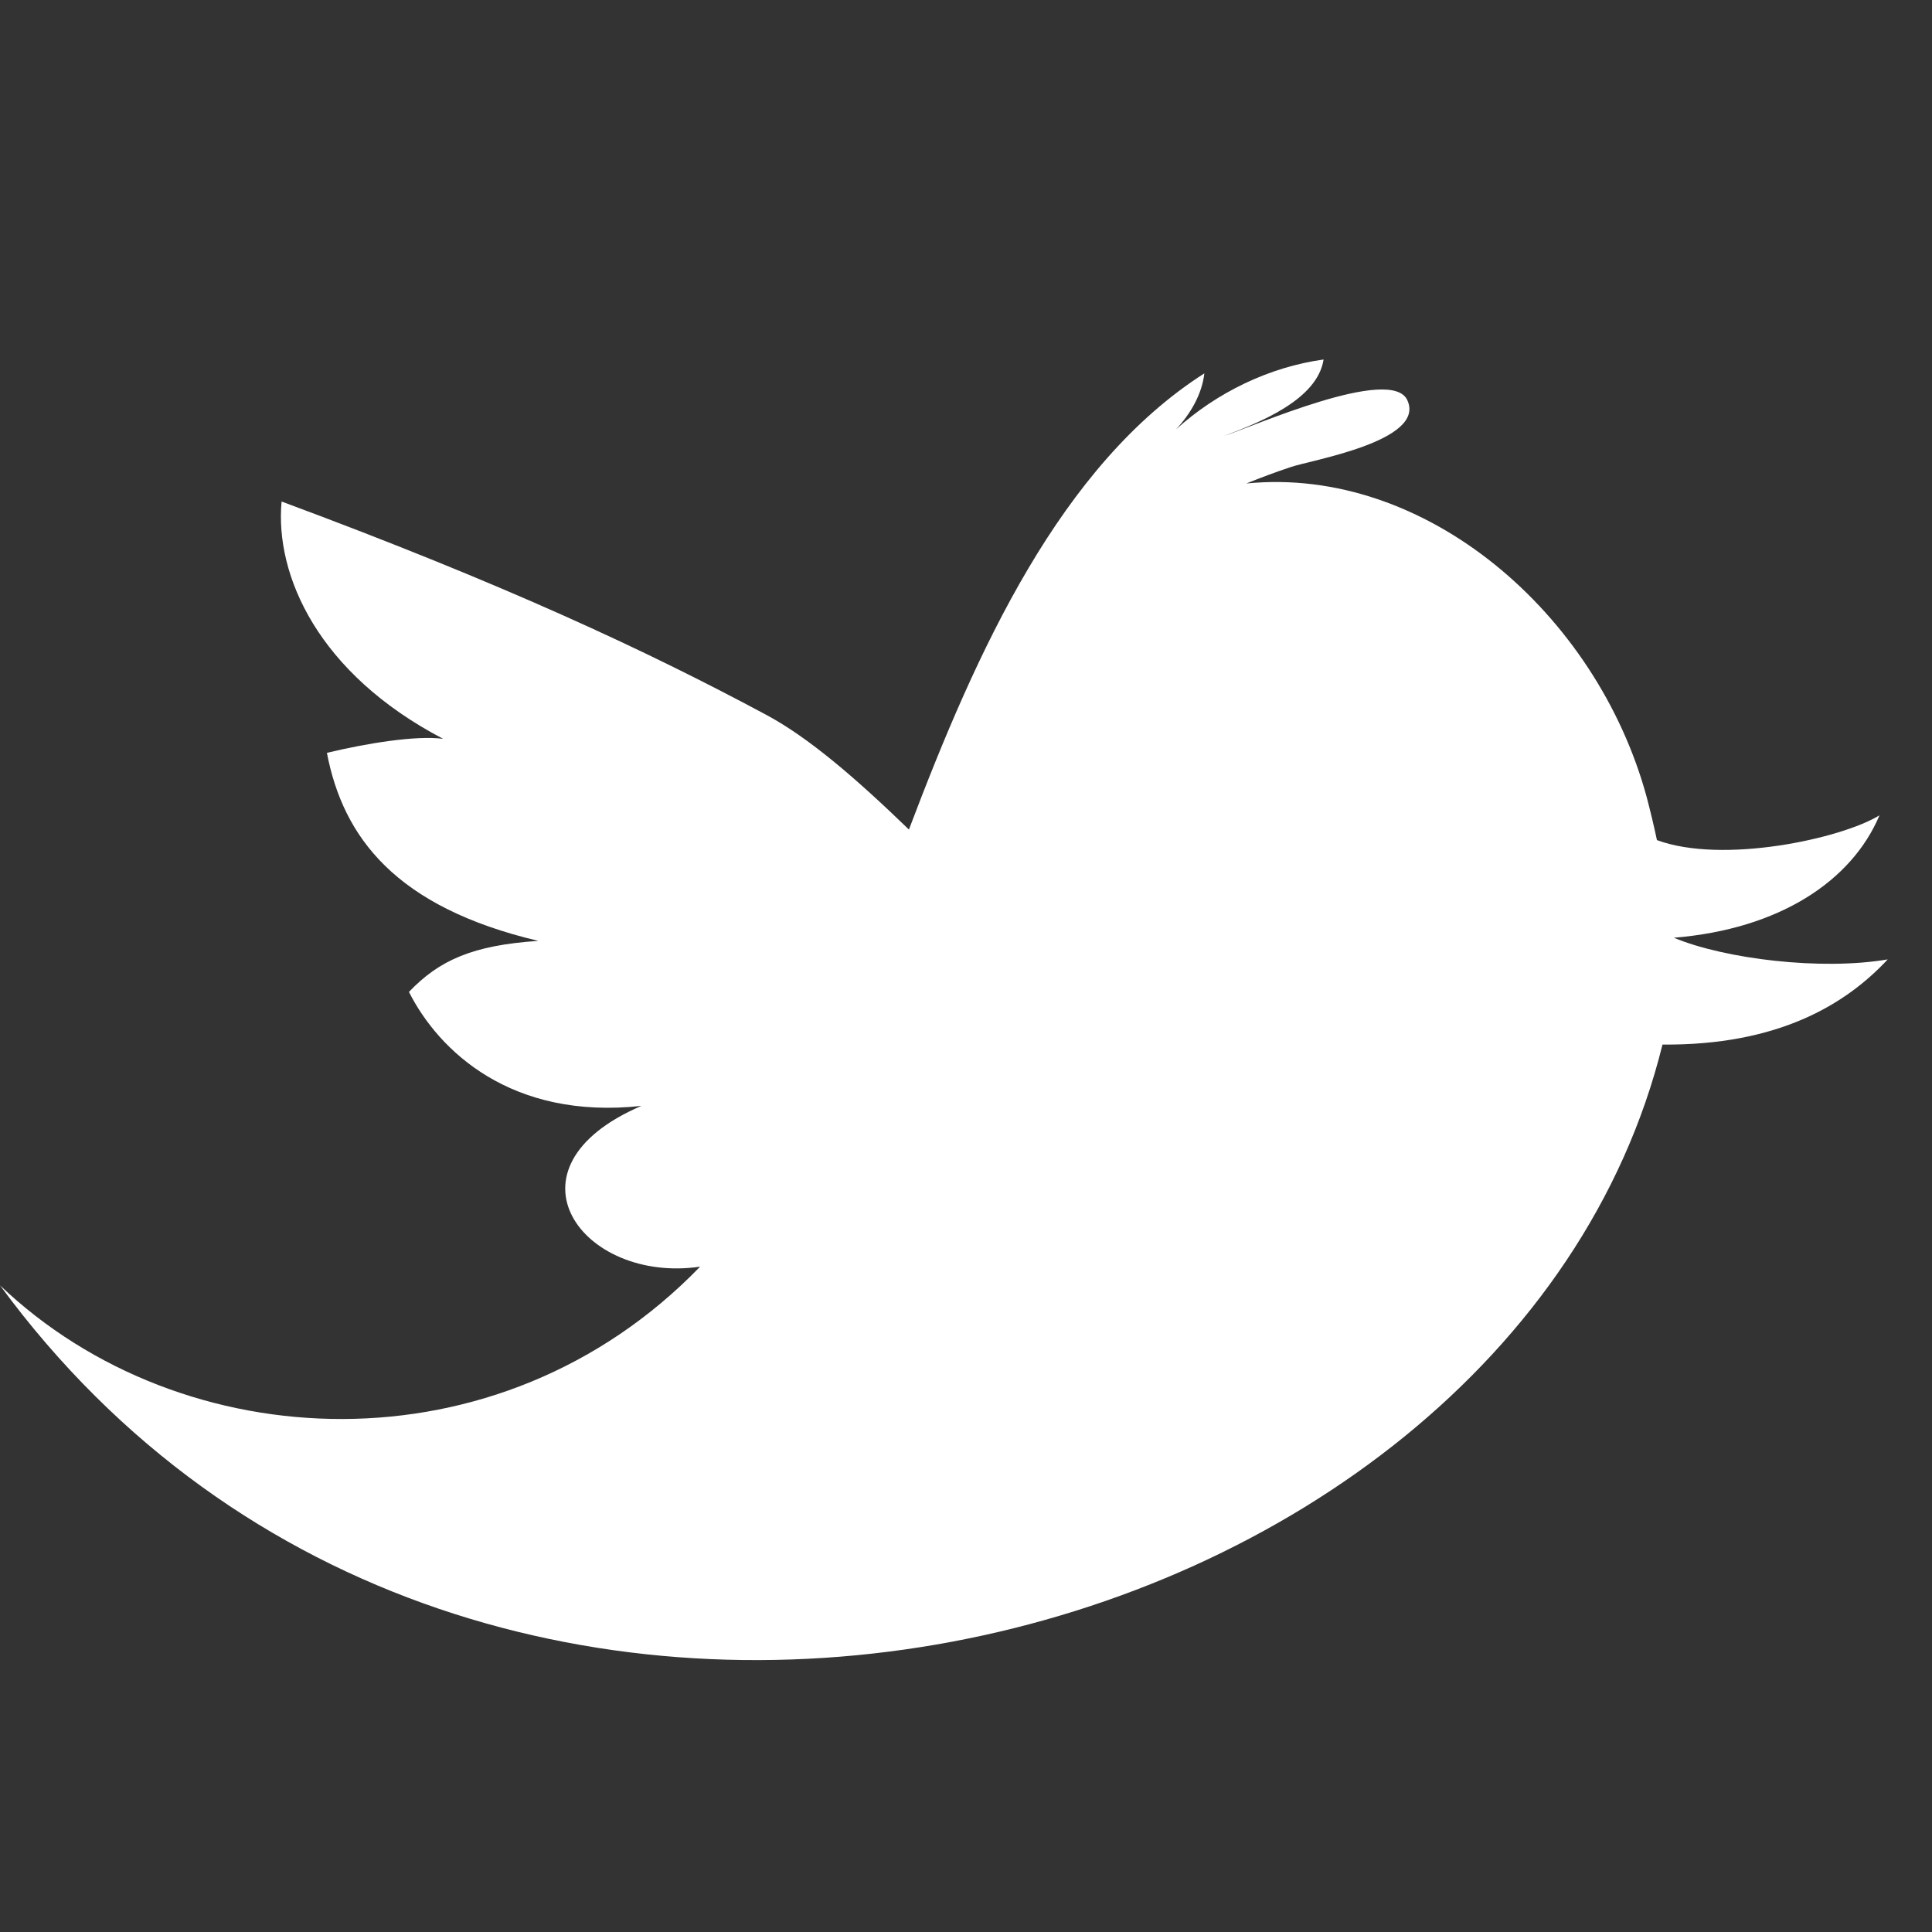 <?xml version="1.0" encoding="utf-8"?>
<!-- Generator: Adobe Illustrator 16.0.0, SVG Export Plug-In . SVG Version: 6.00 Build 0)  -->
<!DOCTYPE svg PUBLIC "-//W3C//DTD SVG 1.1//EN" "http://www.w3.org/Graphics/SVG/1.1/DTD/svg11.dtd">
<svg version="1.1" id="Layer_1" xmlns="http://www.w3.org/2000/svg" xmlns:xlink="http://www.w3.org/1999/xlink" x="0px" y="0px"
	 width="24px" height="24px" viewBox="0 0 24 24" enable-background="new 0 0 24 24" xml:space="preserve">
<rect x="0" y="0" width="24" height="24" fill="#333333" stroke="none"/>
<g>
	<path id="Twitter__x28_alt_x29_" fill="#FFFFFF" d="M20.793,11.649c1.317-0.108,2.211-0.707,2.555-1.521
		c-0.476,0.292-1.95,0.61-2.765,0.308c-0.04-0.191-0.085-0.373-0.128-0.537c-0.621-2.279-2.746-4.115-4.972-3.893
		c0.18-0.073,0.362-0.141,0.545-0.202c0.245-0.087,1.683-0.321,1.456-0.829c-0.191-0.447-1.948,0.337-2.278,0.44
		c0.437-0.165,1.158-0.447,1.236-0.949c-0.67,0.092-1.326,0.408-1.833,0.868c0.183-0.197,0.322-0.438,0.352-0.696
		c-1.784,1.14-2.827,3.438-3.67,5.667c-0.663-0.642-1.25-1.146-1.776-1.427C8.038,8.086,6.271,7.259,3.498,6.23
		C3.413,7.147,3.952,8.367,5.505,9.178C5.168,9.133,4.553,9.234,4.061,9.352c0.201,1.051,0.855,1.917,2.626,2.336
		c-0.81,0.054-1.228,0.237-1.607,0.634c0.369,0.731,1.269,1.592,2.887,1.416c-1.799,0.774-0.734,2.212,0.73,1.997
		C6.2,18.314,2.262,18.125,0,15.967c5.904,8.046,18.739,4.758,20.652-2.991c1.434,0.012,2.275-0.496,2.798-1.058
		C22.624,12.059,21.428,11.913,20.793,11.649z"/>
</g>
</svg>
